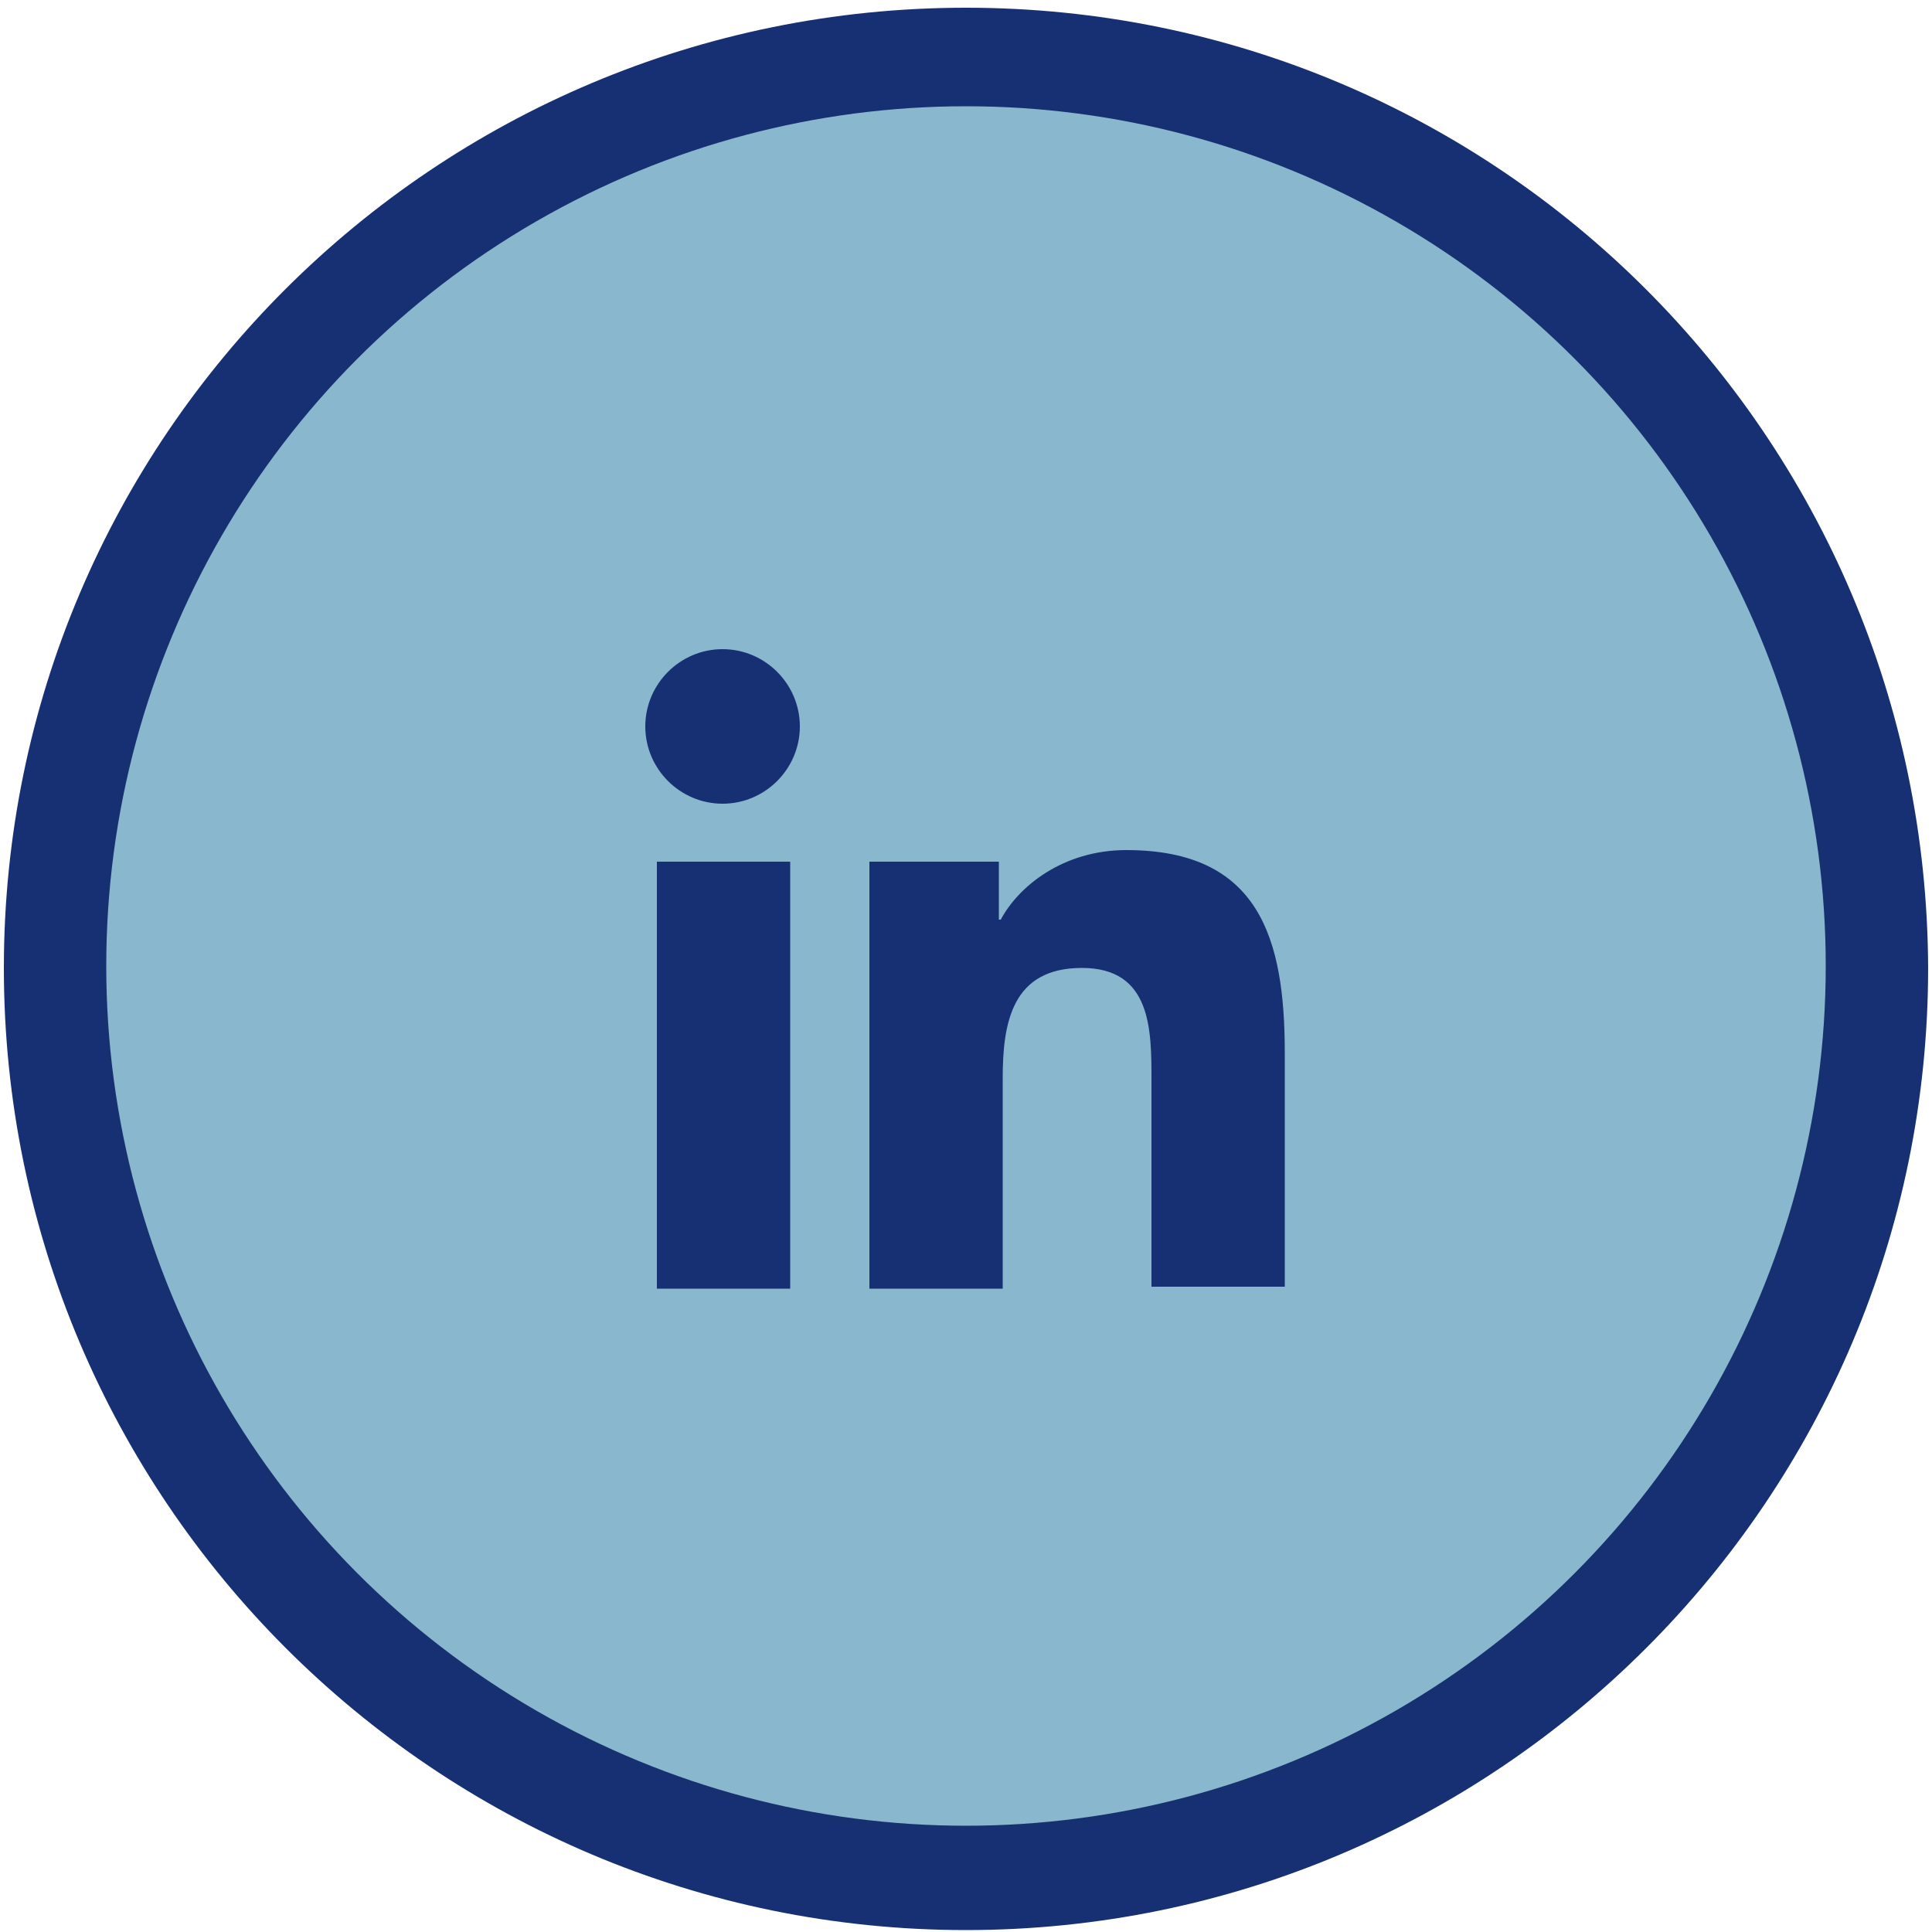 <?xml version="1.0" encoding="utf-8"?>
<!-- Generator: Adobe Illustrator 22.1.0, SVG Export Plug-In . SVG Version: 6.00 Build 0)  -->
<svg version="1.1" id="Livello_1" xmlns="http://www.w3.org/2000/svg" xmlns:xlink="http://www.w3.org/1999/xlink" x="0px" y="0px"
	 viewBox="0 0 100 100" style="enable-background:new 0 0 100 100;" xml:space="preserve">
<style type="text/css">
	.st0{fill:#88B7CE;}
	.st1{fill:none;stroke:#163072;stroke-width:5;}
	.st2{fill:none;stroke:#163073;stroke-width:5;}
	.st3{fill:#163073;}
</style>
<path class="st0" d="M50,97c26,0,47-21,47-47C97,24,76,3,50,3S3,24,3,50C3,76,24,97,50,97"/>
<circle class="st1" cx="50" cy="50" r="47"/>
<path class="st2" d="M50,97.4c26.1,0,47.3-21.2,47.3-47.3C97.2,24,76.1,2.9,50,2.9C23.9,2.9,2.7,24,2.7,50.1
	C2.7,76.2,23.9,97.4,50,97.4z"/>
<path class="st3" d="M37.4,33.6c2.2,0,4,1.8,4,4c0,2.2-1.8,4-4,4c-2.2,0-4-1.8-4-4C33.4,35.4,35.2,33.6,37.4,33.6 M34,44.6h6.9v22.1
	H34V44.6z"/>
<path class="st3" d="M45.1,44.6h6.6v3h0.1c0.9-1.7,3.2-3.6,6.5-3.6c6.9,0,8.2,4.6,8.2,10.5v12.1h-6.9V55.9c0-2.6,0-5.8-3.6-5.8
	c-3.6,0-4.1,2.8-4.1,5.7v10.9h-6.9V44.6z"/>
</svg>

